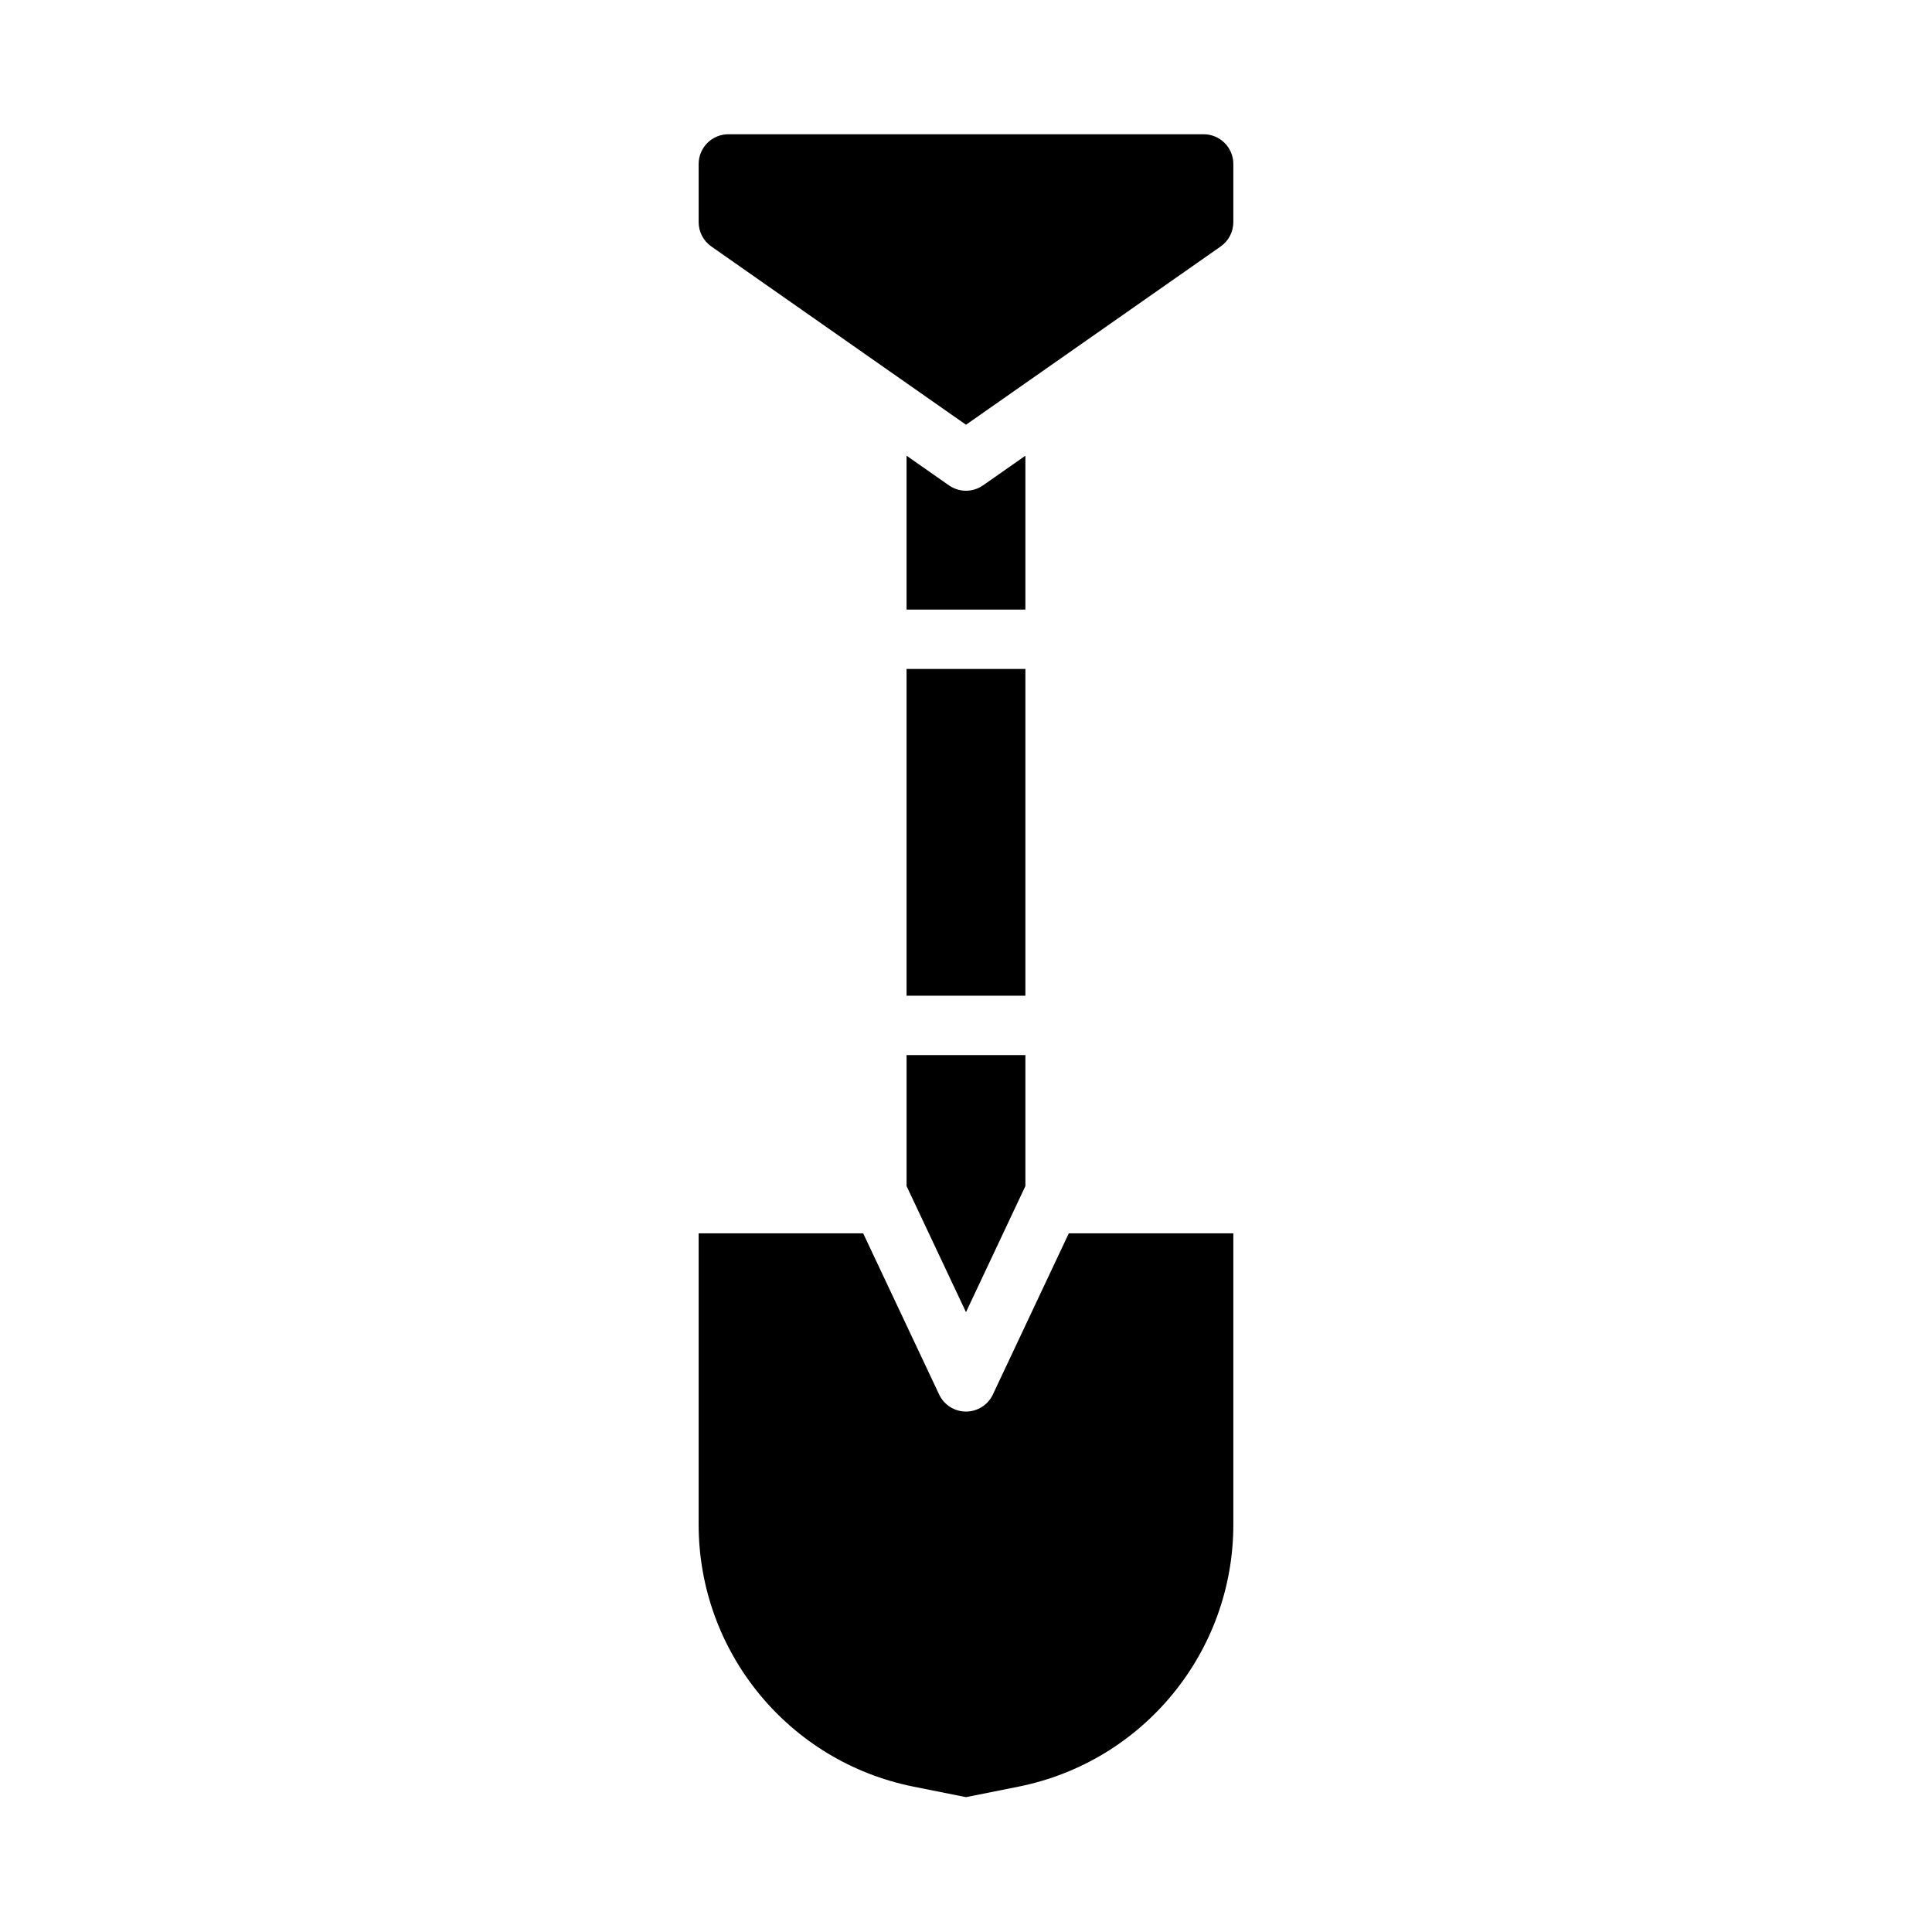 <?xml version="1.0" encoding="UTF-8"?>
<!-- Uploaded to: ICON Repo, www.iconrepo.com, Generator: ICON Repo Mixer Tools -->
<svg fill="#000000" width="800px" height="800px" version="1.1" viewBox="144 144 512 512" xmlns="http://www.w3.org/2000/svg">
 <g fill-rule="evenodd">
  <path d="m427.24 470.85-20.121 42.711c-1.297 2.758-4.074 4.519-7.121 4.519s-5.82-1.762-7.117-4.519l-20.129-42.711h-43.605v77.16c0 33.77 23.84 62.852 56.957 69.473l13.895 2.777 13.895-2.777c33.117-6.621 56.953-35.703 56.953-69.473v-77.16z"/>
  <path d="m415.74 423.61h-31.488v34.711l15.746 33.414 15.742-33.414z"/>
  <path d="m384.25 321.28h31.488v86.594h-31.488z"/>
  <path d="m384.25 264.77v40.77h31.488v-40.77l-11.227 7.856c-2.715 1.898-6.32 1.898-9.027 0z"/>
  <path d="m400 256.56 67.484-47.238c2.109-1.473 3.363-3.883 3.363-6.449v-15.422c0-2.086-0.828-4.094-2.309-5.566-1.473-1.477-3.477-2.305-5.562-2.305h-125.95c-2.086 0-4.094 0.828-5.566 2.305-1.48 1.473-2.309 3.481-2.309 5.566v15.422c0 2.566 1.254 4.977 3.363 6.449z"/>
 </g>
</svg>